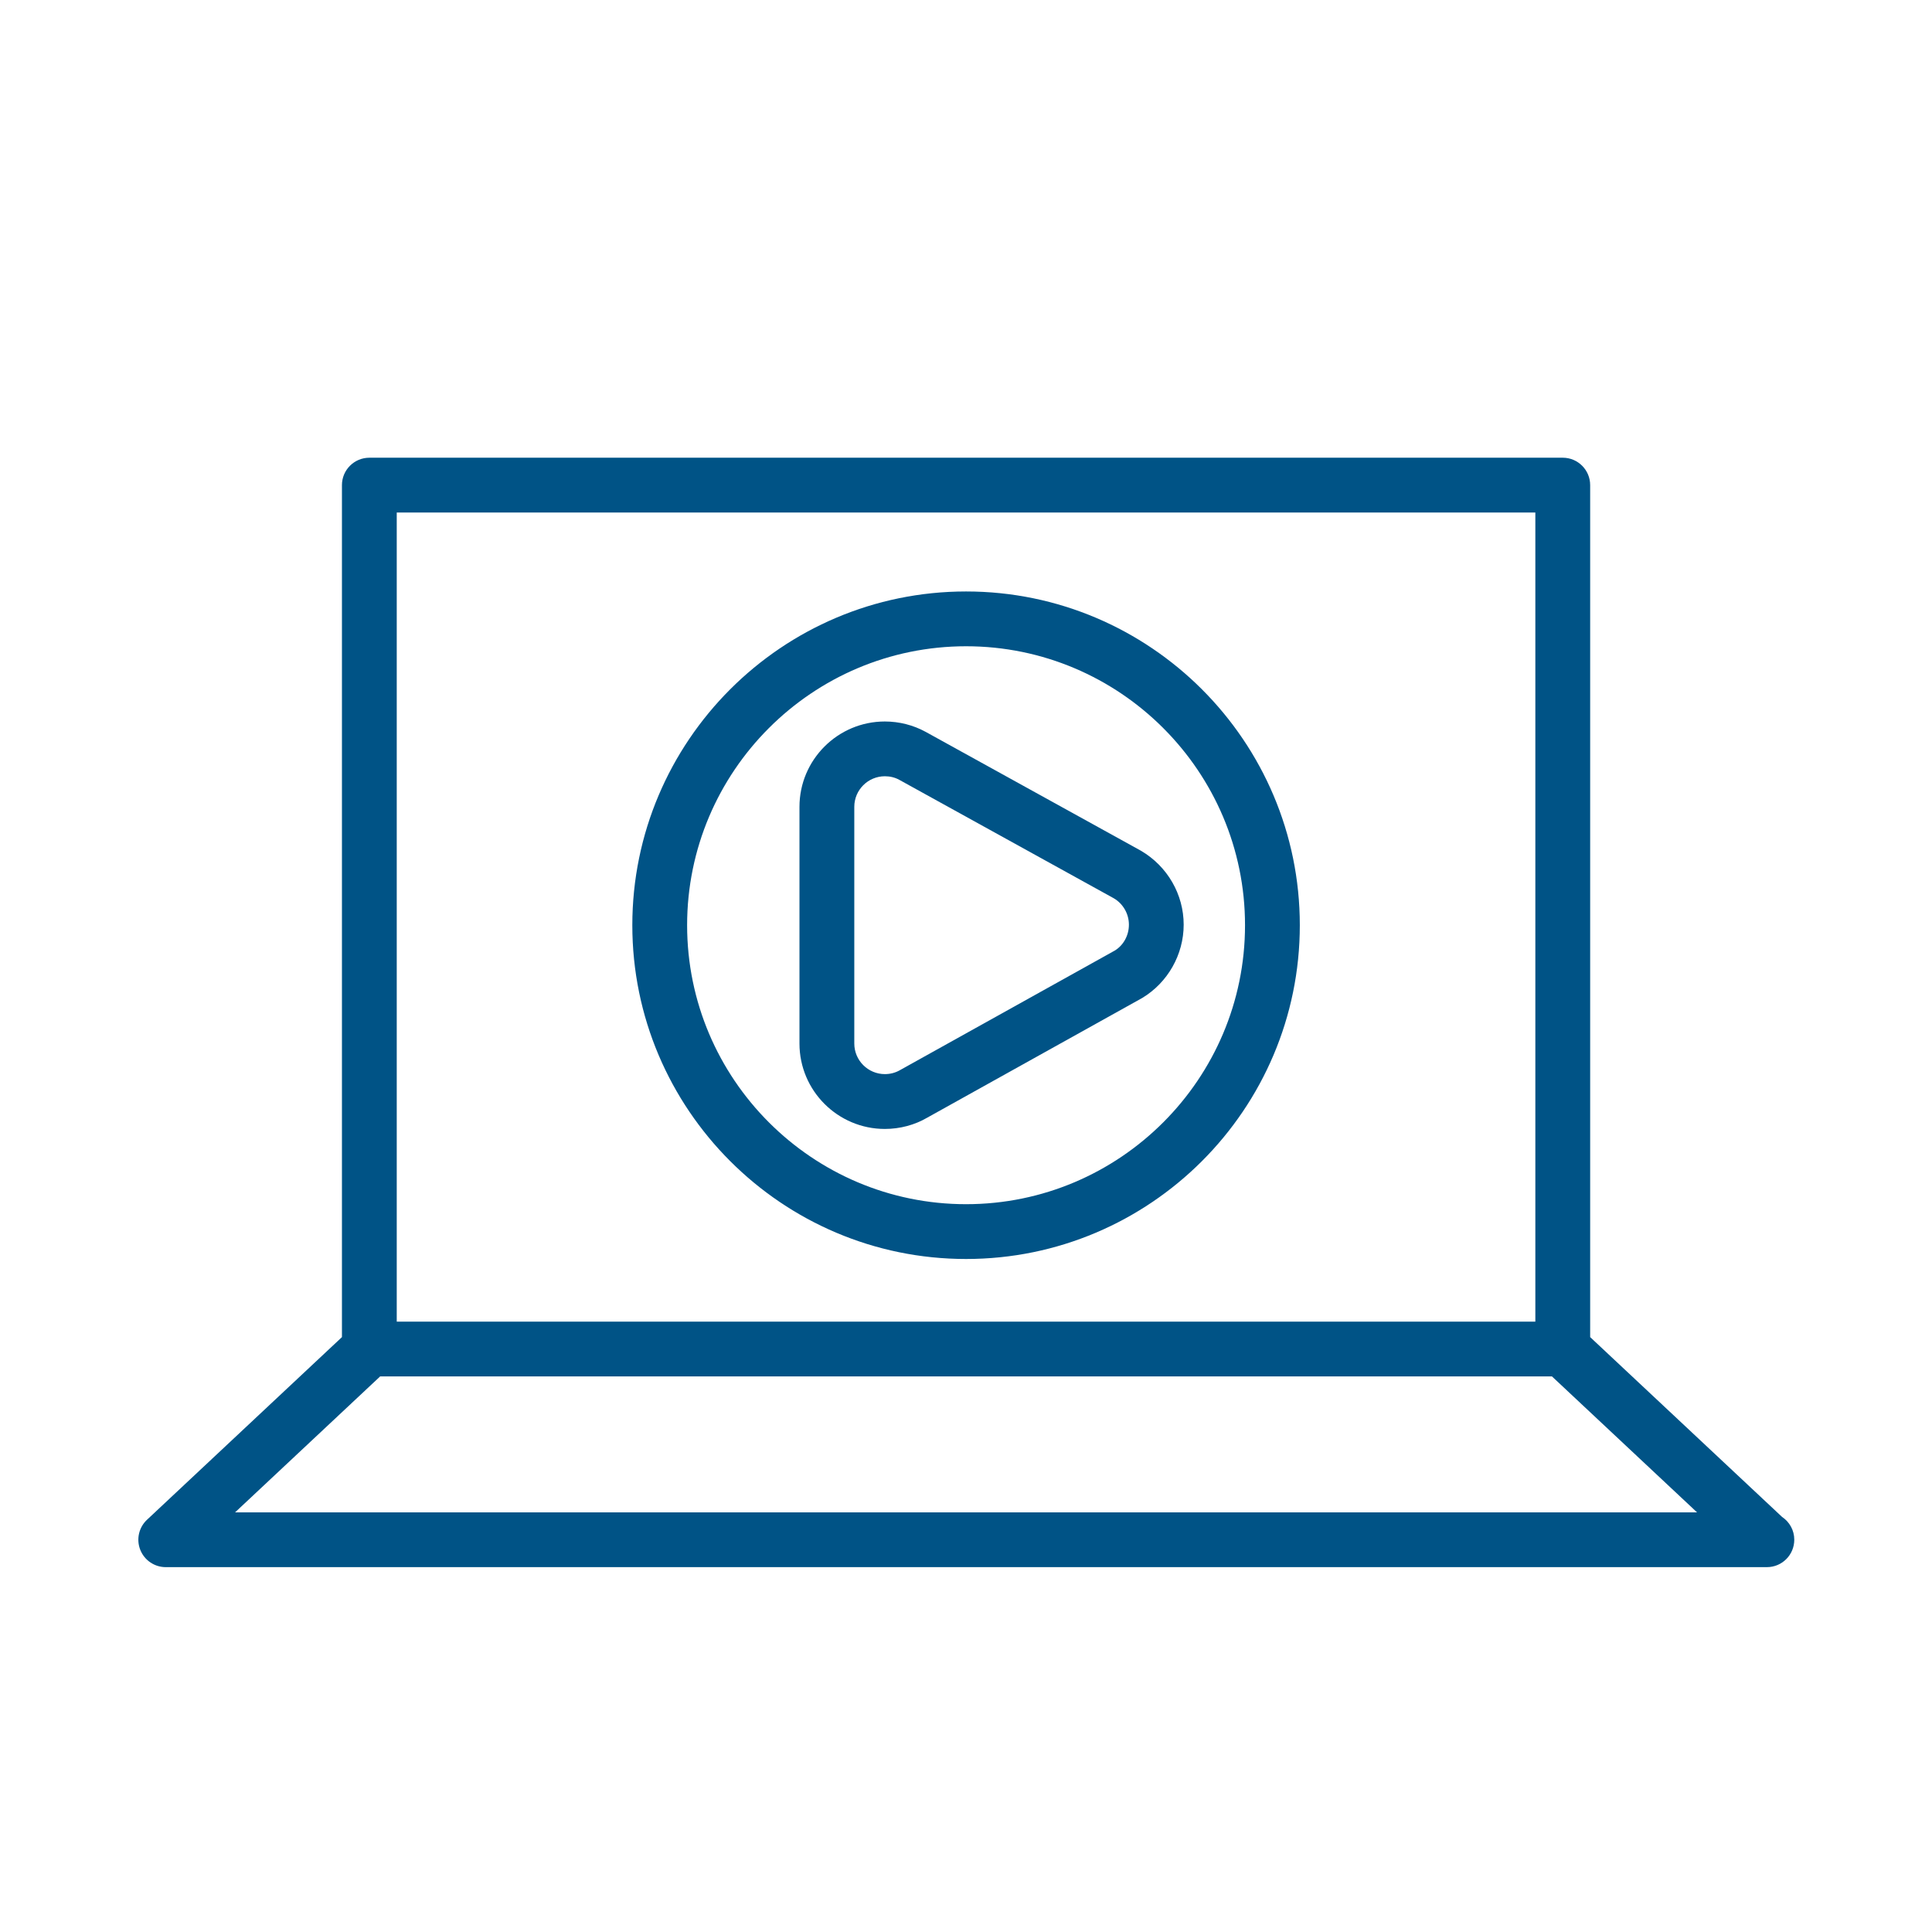 <?xml version="1.0" encoding="utf-8"?>
<!-- Generator: Adobe Illustrator 23.0.1, SVG Export Plug-In . SVG Version: 6.00 Build 0)  -->
<svg version="1.1" id="Calque_1" xmlns="http://www.w3.org/2000/svg" xmlns:xlink="http://www.w3.org/1999/xlink" x="0px" y="0px"
	 viewBox="0 0 69.987 69.987" style="enable-background:new 0 0 69.987 69.987;" xml:space="preserve">
<style type="text/css">
	.st0{fill:#005386;}
</style>
<g>
	<path class="st0" d="M64.556,54.951l-6.952-6.514V17.574c0-0.548-0.444-0.993-0.992-0.993H13.38c-0.548,0-0.993,0.444-0.993,0.993
		v30.863l-7.061,6.616c-0.298,0.279-0.394,0.71-0.245,1.089c0.15,0.379,0.516,0.628,0.923,0.628h57.982c0.008,0.001,0.016,0,0.02,0
		c0.549,0,0.992-0.444,0.992-0.993C64.999,55.433,64.823,55.129,64.556,54.951z M14.372,18.567h41.246v29.309H14.372V18.567z
		 M8.516,54.785l5.256-4.925h42.447l5.256,4.925H8.516z"/>
	<path class="st0" d="M41.329,30.817l-7.798-4.306c-0.448-0.245-0.959-0.375-1.477-0.375c-1.705,0-3.093,1.387-3.093,3.092v8.575
		c0,1.705,1.387,3.093,3.093,3.093c0.547,0,1.084-0.144,1.536-0.409l7.785-4.334c0.928-0.557,1.504-1.574,1.504-2.655
		C42.88,32.404,42.293,31.381,41.329,30.817z M40.382,34.435l-7.773,4.327c-0.169,0.098-0.356,0.148-0.554,0.148
		c-0.611,0-1.108-0.497-1.108-1.108v-8.575c0-0.61,0.497-1.107,1.108-1.107c0.189,0,0.366,0.044,0.521,0.129l7.772,4.292
		c0.337,0.197,0.547,0.564,0.547,0.956C40.895,33.892,40.692,34.248,40.382,34.435z"/>
	<path class="st0" d="M34.996,21.426c-6.667,0-12.09,5.424-12.09,12.09c0,6.667,5.424,12.091,12.09,12.091
		c6.666,0,12.09-5.424,12.09-12.091C47.086,26.85,41.662,21.426,34.996,21.426z M34.996,43.622c-5.572,0-10.105-4.534-10.105-10.106
		c0-5.572,4.533-10.105,10.105-10.105c5.572,0,10.105,4.533,10.105,10.105C45.101,39.088,40.568,43.622,34.996,43.622z"/>
</g>
</svg>
